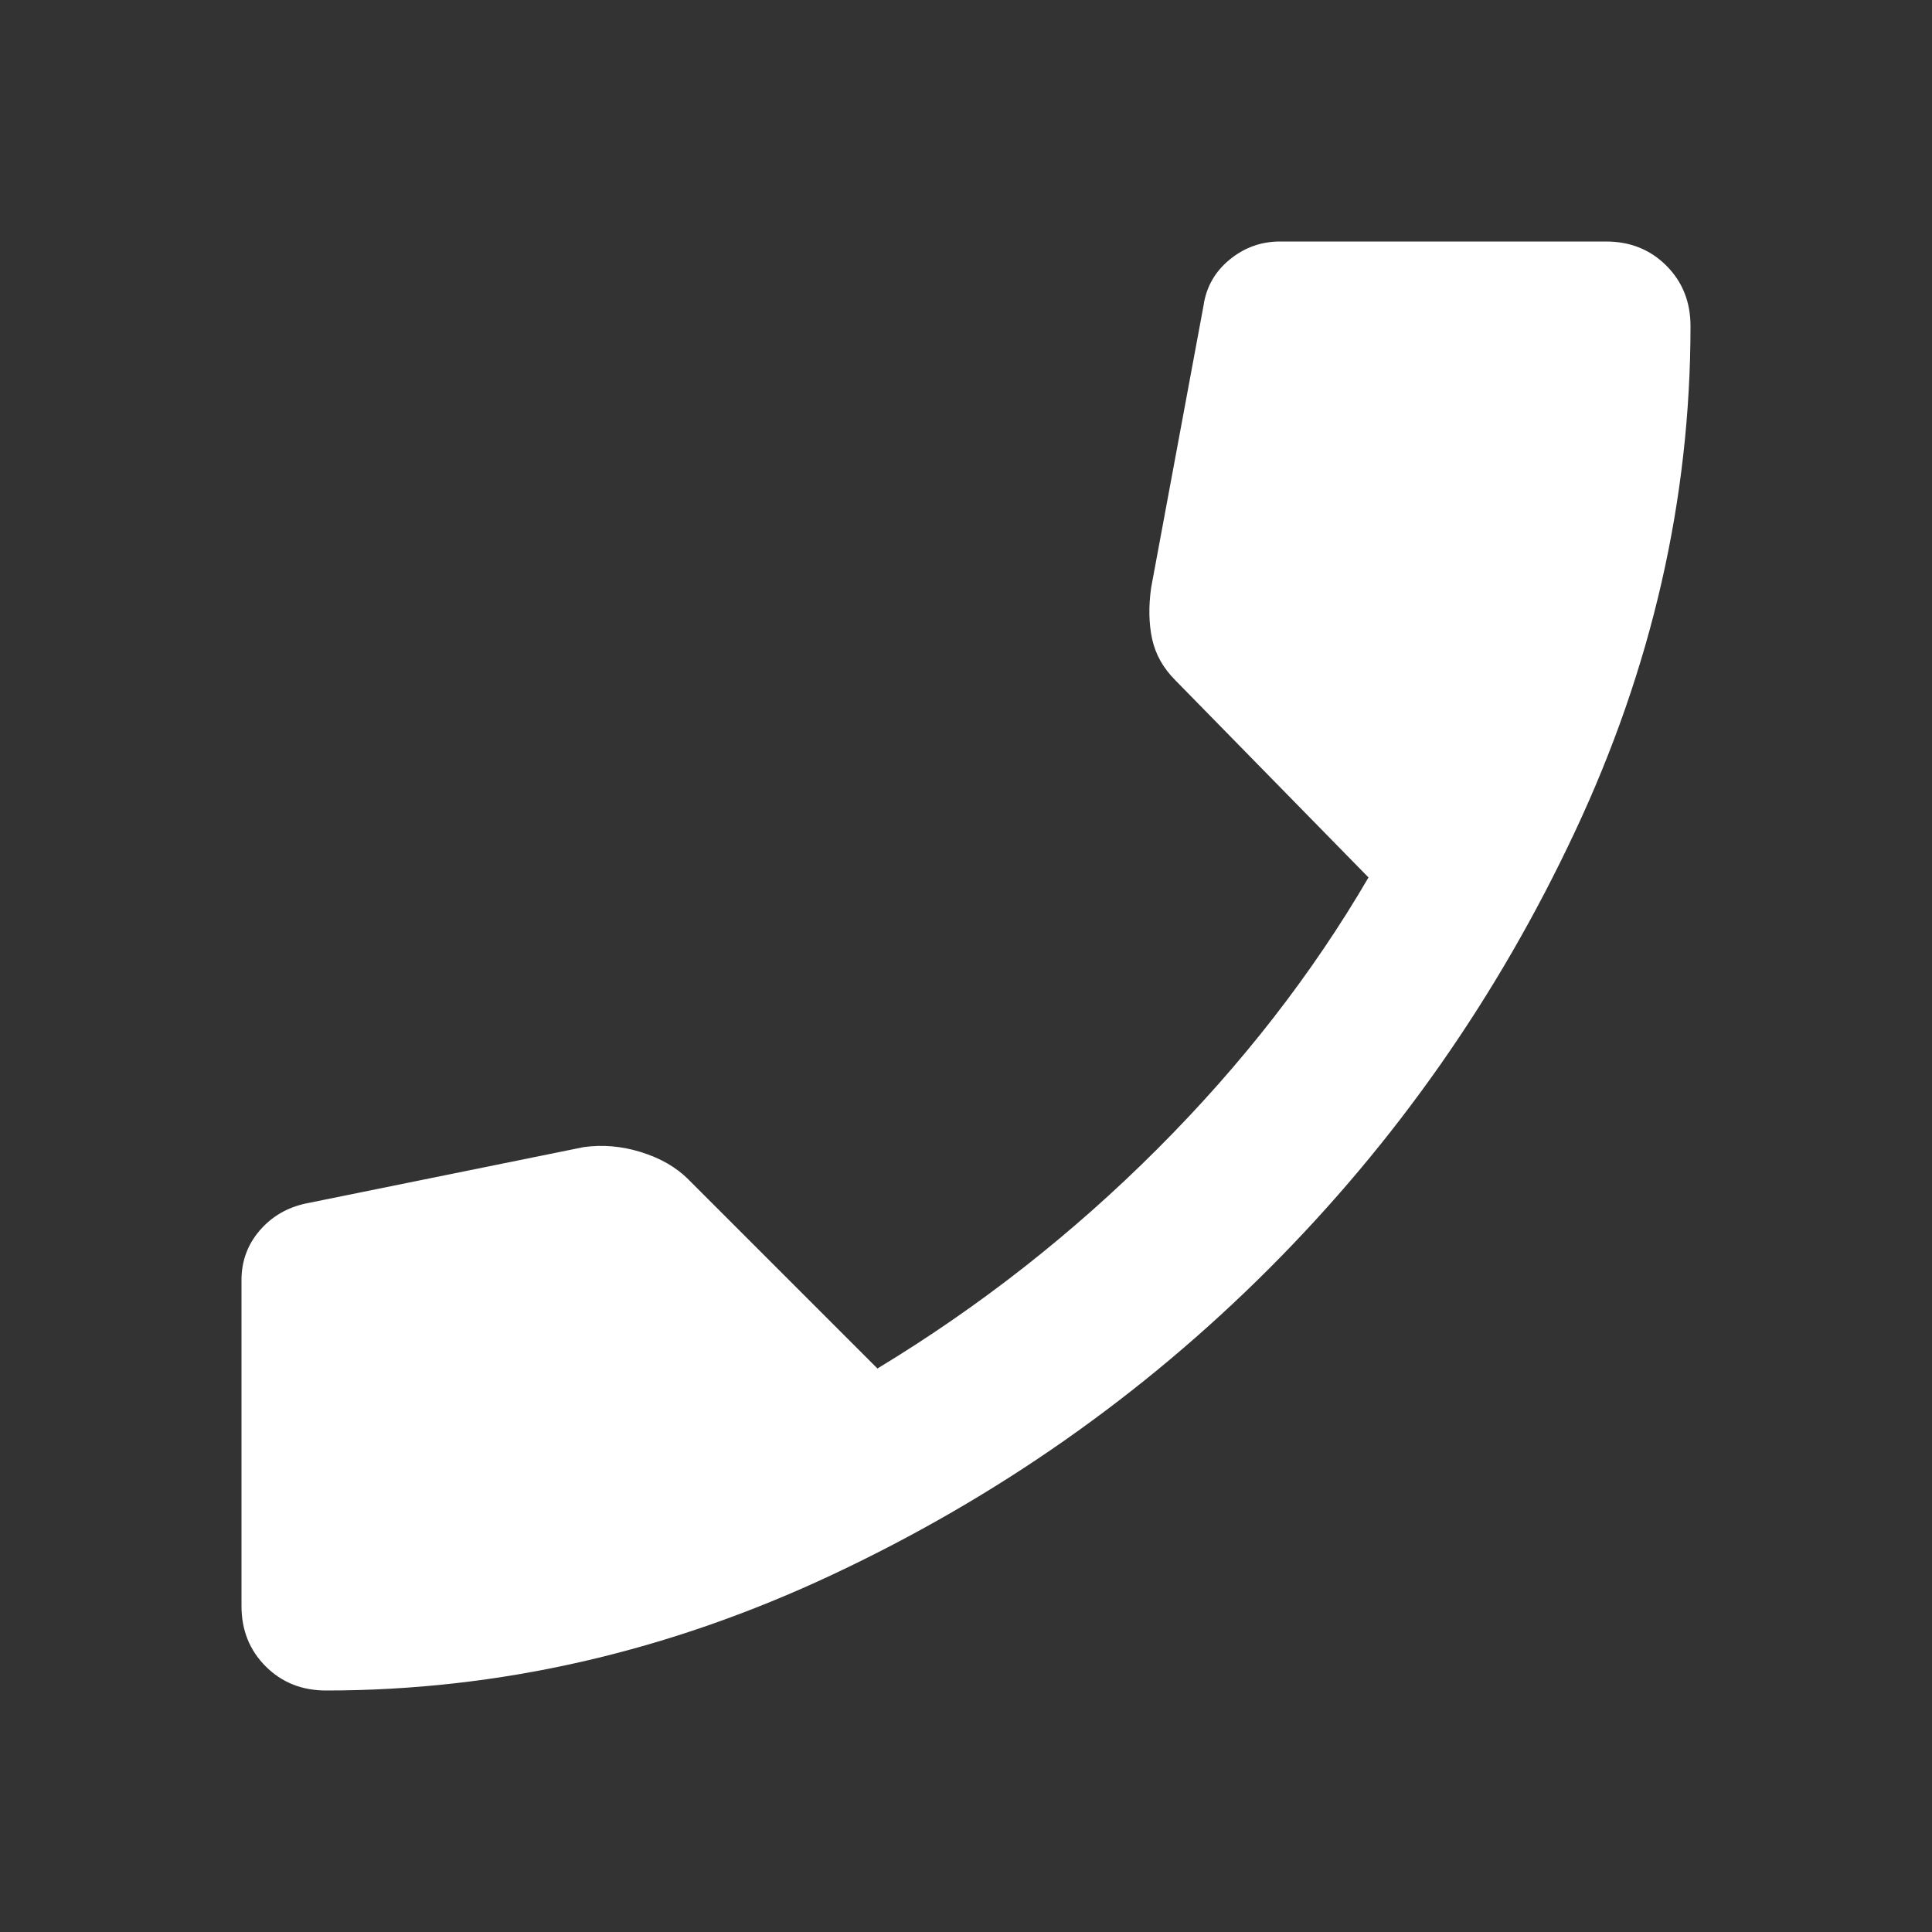 <svg width="24" height="24" viewBox="0 0 24 24" fill="none" xmlns="http://www.w3.org/2000/svg">
    <rect x="0" y="0" width="24" height="24" fill="#333333" stroke="none"/>
    <path d="M4.05 21C3.75 21 3.5 20.9 3.3 20.7C3.1 20.5 3 20.25 3 19.95V15.9C3 15.667 3.075 15.462 3.225 15.287C3.375 15.112 3.567 15 3.8 14.95L7.25 14.25C7.483 14.217 7.721 14.237 7.963 14.312C8.204 14.387 8.4 14.5 8.55 14.65L10.9 17C12.167 16.233 13.325 15.325 14.375 14.275C15.425 13.225 16.3 12.1 17 10.9L14.6 8.45C14.45 8.3 14.354 8.129 14.312 7.937C14.271 7.746 14.267 7.533 14.3 7.3L14.95 3.8C14.983 3.567 15.092 3.375 15.275 3.225C15.458 3.075 15.667 3 15.9 3H19.95C20.25 3 20.5 3.1 20.7 3.3C20.9 3.5 21 3.75 21 4.05C21 6.2 20.521 8.296 19.562 10.337C18.604 12.379 17.337 14.187 15.762 15.762C14.187 17.337 12.379 18.604 10.338 19.562C8.296 20.521 6.2 21 4.05 21Z" fill="white"/>
</svg>